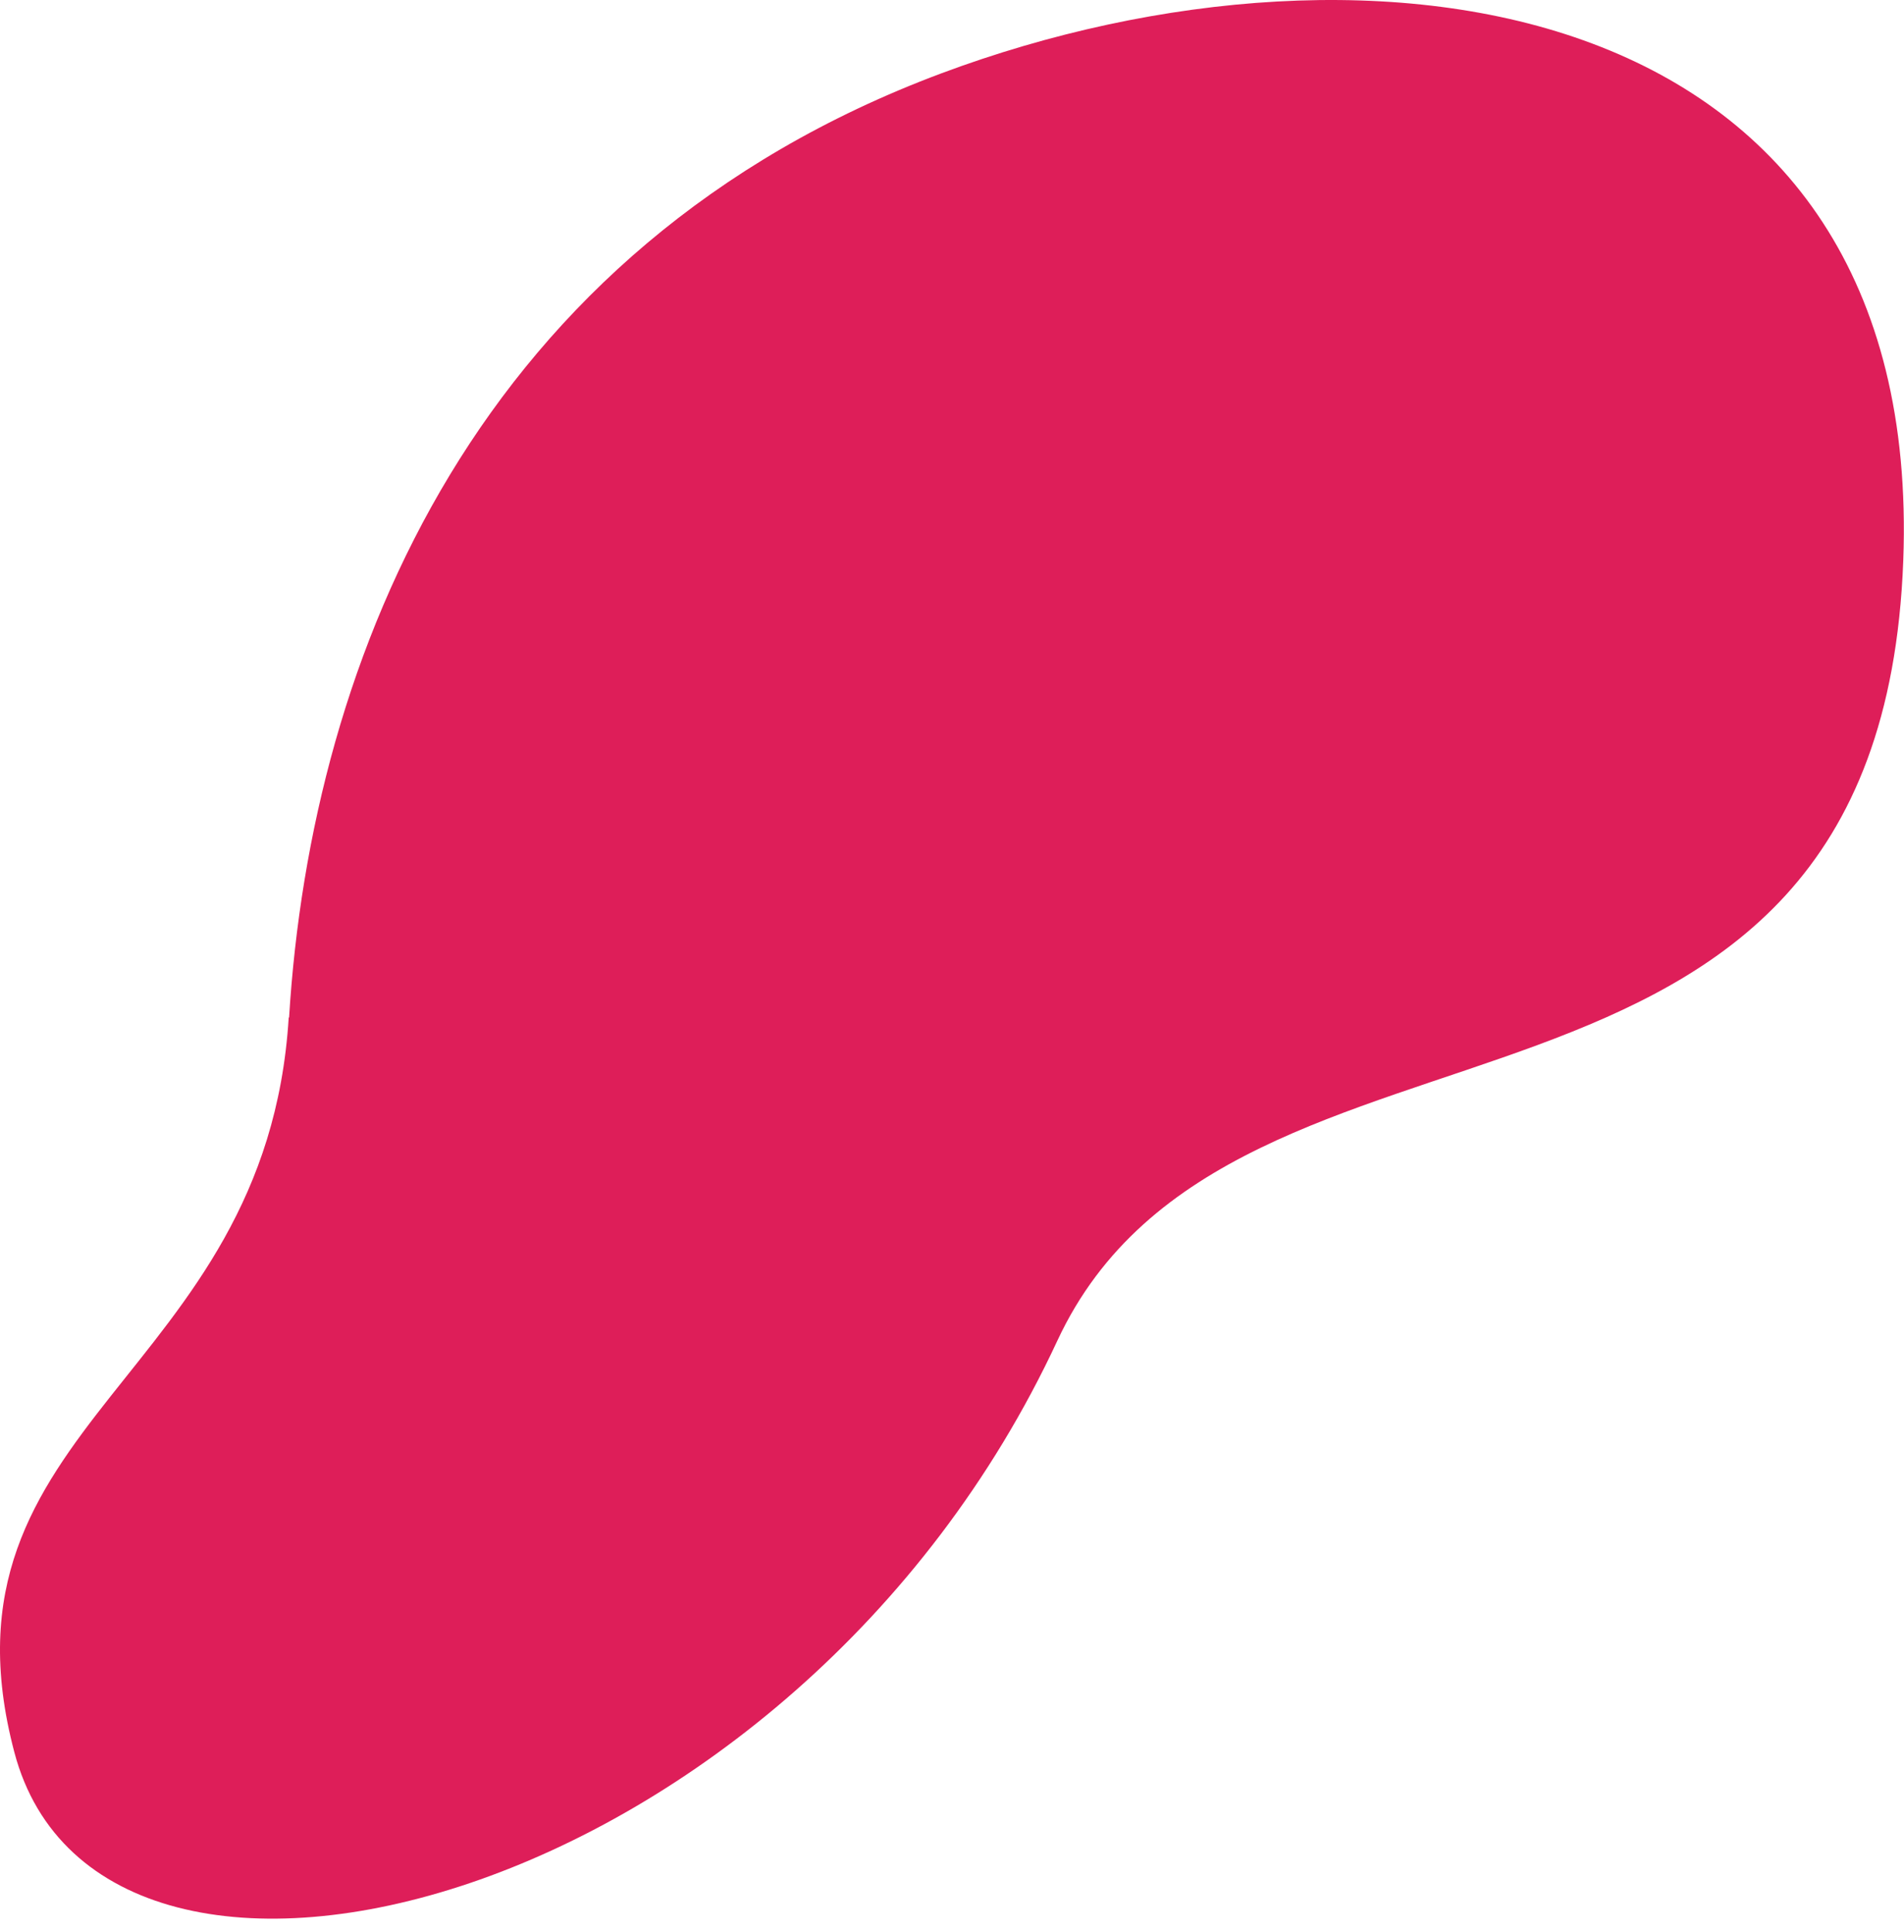 <?xml version="1.0" encoding="UTF-8"?> <svg xmlns="http://www.w3.org/2000/svg" width="140" height="142" viewBox="0 0 140 142" fill="none"> <path fill-rule="evenodd" clip-rule="evenodd" d="M21.229 74.792C19.593 101.4 -5.379 104.485 1.058 128.813C7.496 153.141 58.378 140.186 77.744 98.557C90.673 70.769 138.202 87.506 139.946 41.21C141.502 -0.472 101.053 -6.507 69.188 5.402C35.203 18.116 22.892 48.184 21.256 74.792H21.229Z" fill="#DE1E59"></path> </svg> 